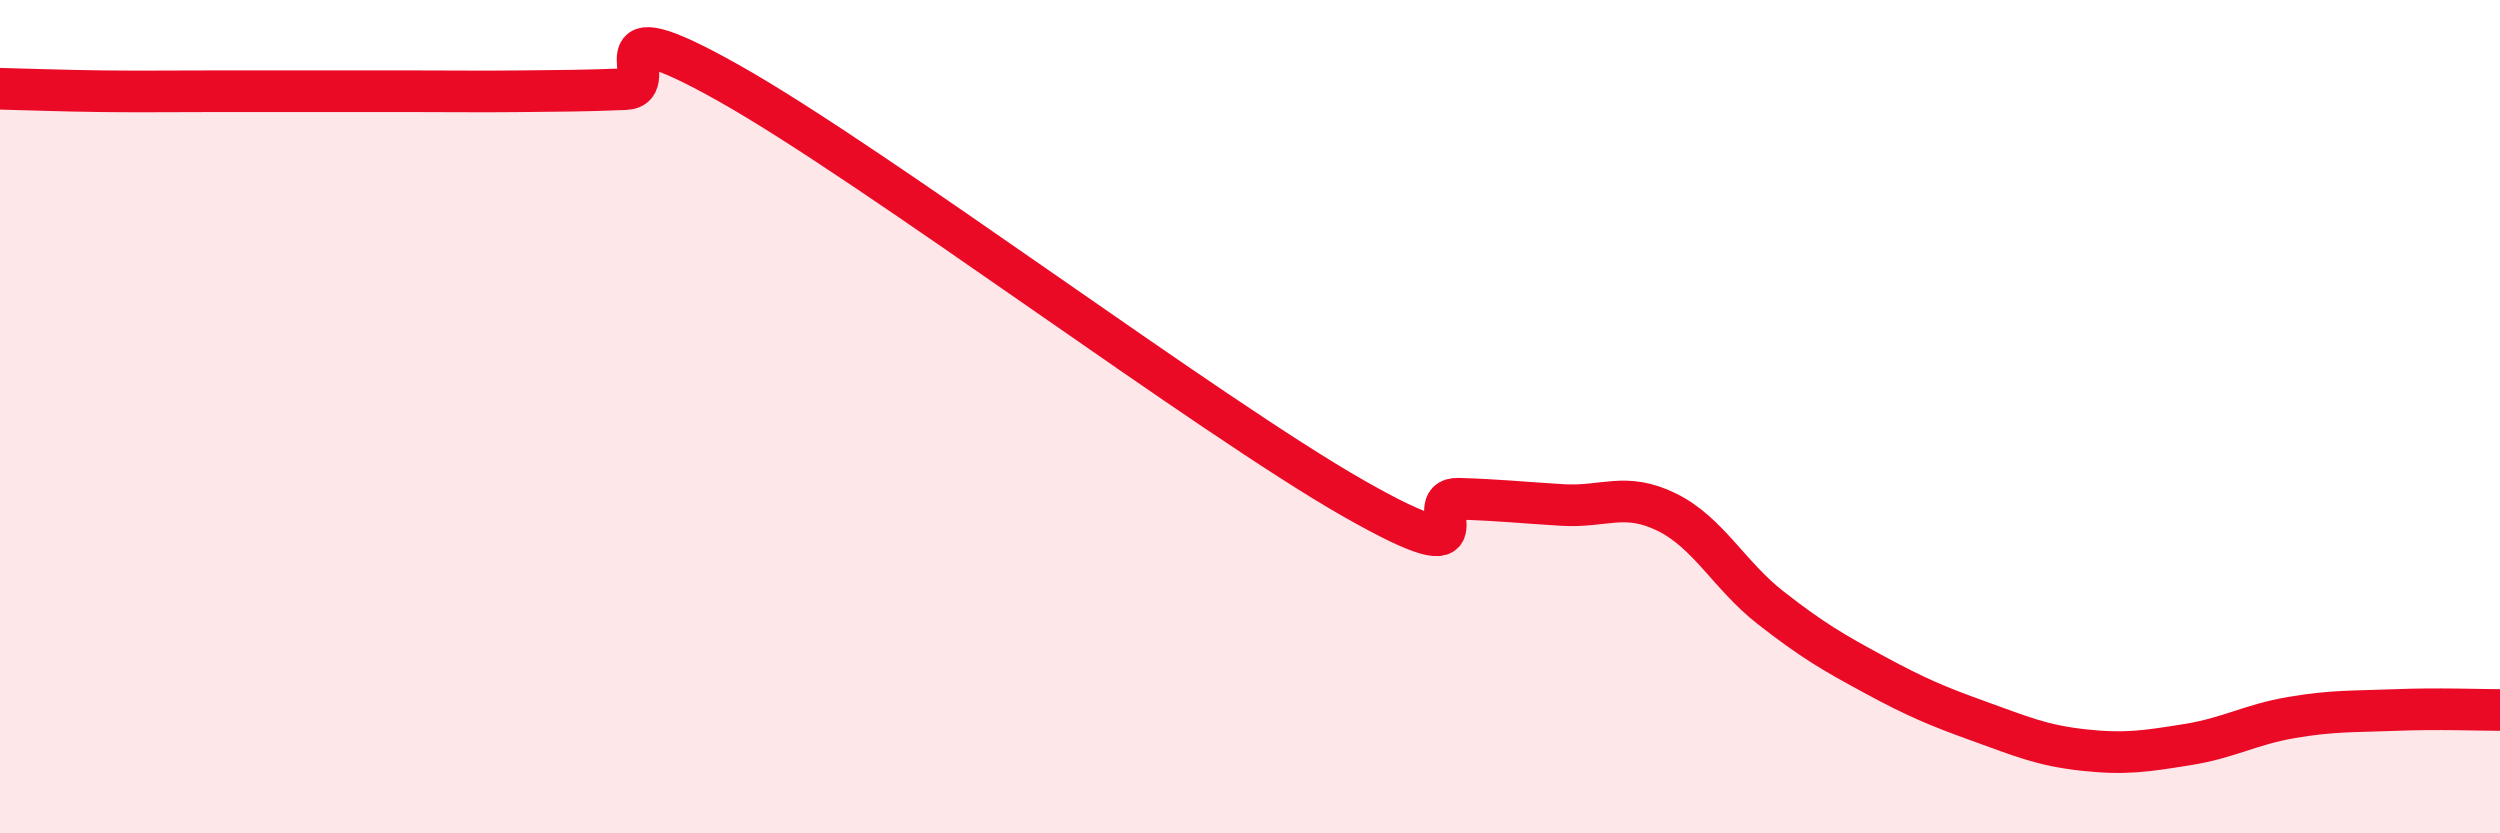 
    <svg width="60" height="20" viewBox="0 0 60 20" xmlns="http://www.w3.org/2000/svg">
      <path
        d="M 0,2.13 C 0.5,2.14 1.5,2.18 2.5,2.19 C 3.5,2.2 4,2.19 5,2.19 C 6,2.19 6.5,2.19 7.5,2.19 C 8.5,2.19 9,2.19 10,2.19 C 11,2.19 11.5,2.2 12.5,2.19 C 13.5,2.18 14,2.18 15,2.14 C 16,2.1 14,0.03 17.5,2 C 21,3.97 29,9.98 32.5,11.97 C 36,13.96 34,11.94 35,11.97 C 36,12 36.5,12.06 37.5,12.12 C 38.5,12.18 39,11.8 40,12.29 C 41,12.78 41.5,13.81 42.5,14.59 C 43.5,15.37 44,15.66 45,16.2 C 46,16.74 46.5,16.95 47.5,17.31 C 48.5,17.67 49,17.89 50,18 C 51,18.11 51.5,18.03 52.5,17.87 C 53.5,17.71 54,17.39 55,17.22 C 56,17.05 56.5,17.08 57.5,17.04 C 58.5,17 59.5,17.04 60,17.04L60 20L0 20Z"
        fill="#EB0A25"
        opacity="0.1"
        stroke-linecap="round"
        stroke-linejoin="round"
      />
      <path
        d="M 0,2.13 C 0.5,2.14 1.5,2.18 2.5,2.19 C 3.5,2.2 4,2.19 5,2.19 C 6,2.19 6.5,2.19 7.5,2.19 C 8.5,2.19 9,2.19 10,2.19 C 11,2.19 11.5,2.2 12.5,2.19 C 13.5,2.18 14,2.18 15,2.14 C 16,2.1 14,0.03 17.5,2 C 21,3.97 29,9.98 32.5,11.97 C 36,13.96 34,11.94 35,11.97 C 36,12 36.5,12.06 37.5,12.12 C 38.5,12.18 39,11.8 40,12.29 C 41,12.78 41.5,13.81 42.5,14.59 C 43.5,15.37 44,15.66 45,16.2 C 46,16.74 46.5,16.95 47.5,17.31 C 48.5,17.67 49,17.89 50,18 C 51,18.11 51.5,18.03 52.5,17.87 C 53.5,17.71 54,17.39 55,17.22 C 56,17.05 56.5,17.08 57.5,17.04 C 58.5,17 59.5,17.04 60,17.04"
        stroke="#EB0A25"
        stroke-width="1"
        fill="none"
        stroke-linecap="round"
        stroke-linejoin="round"
      />
    </svg>
  